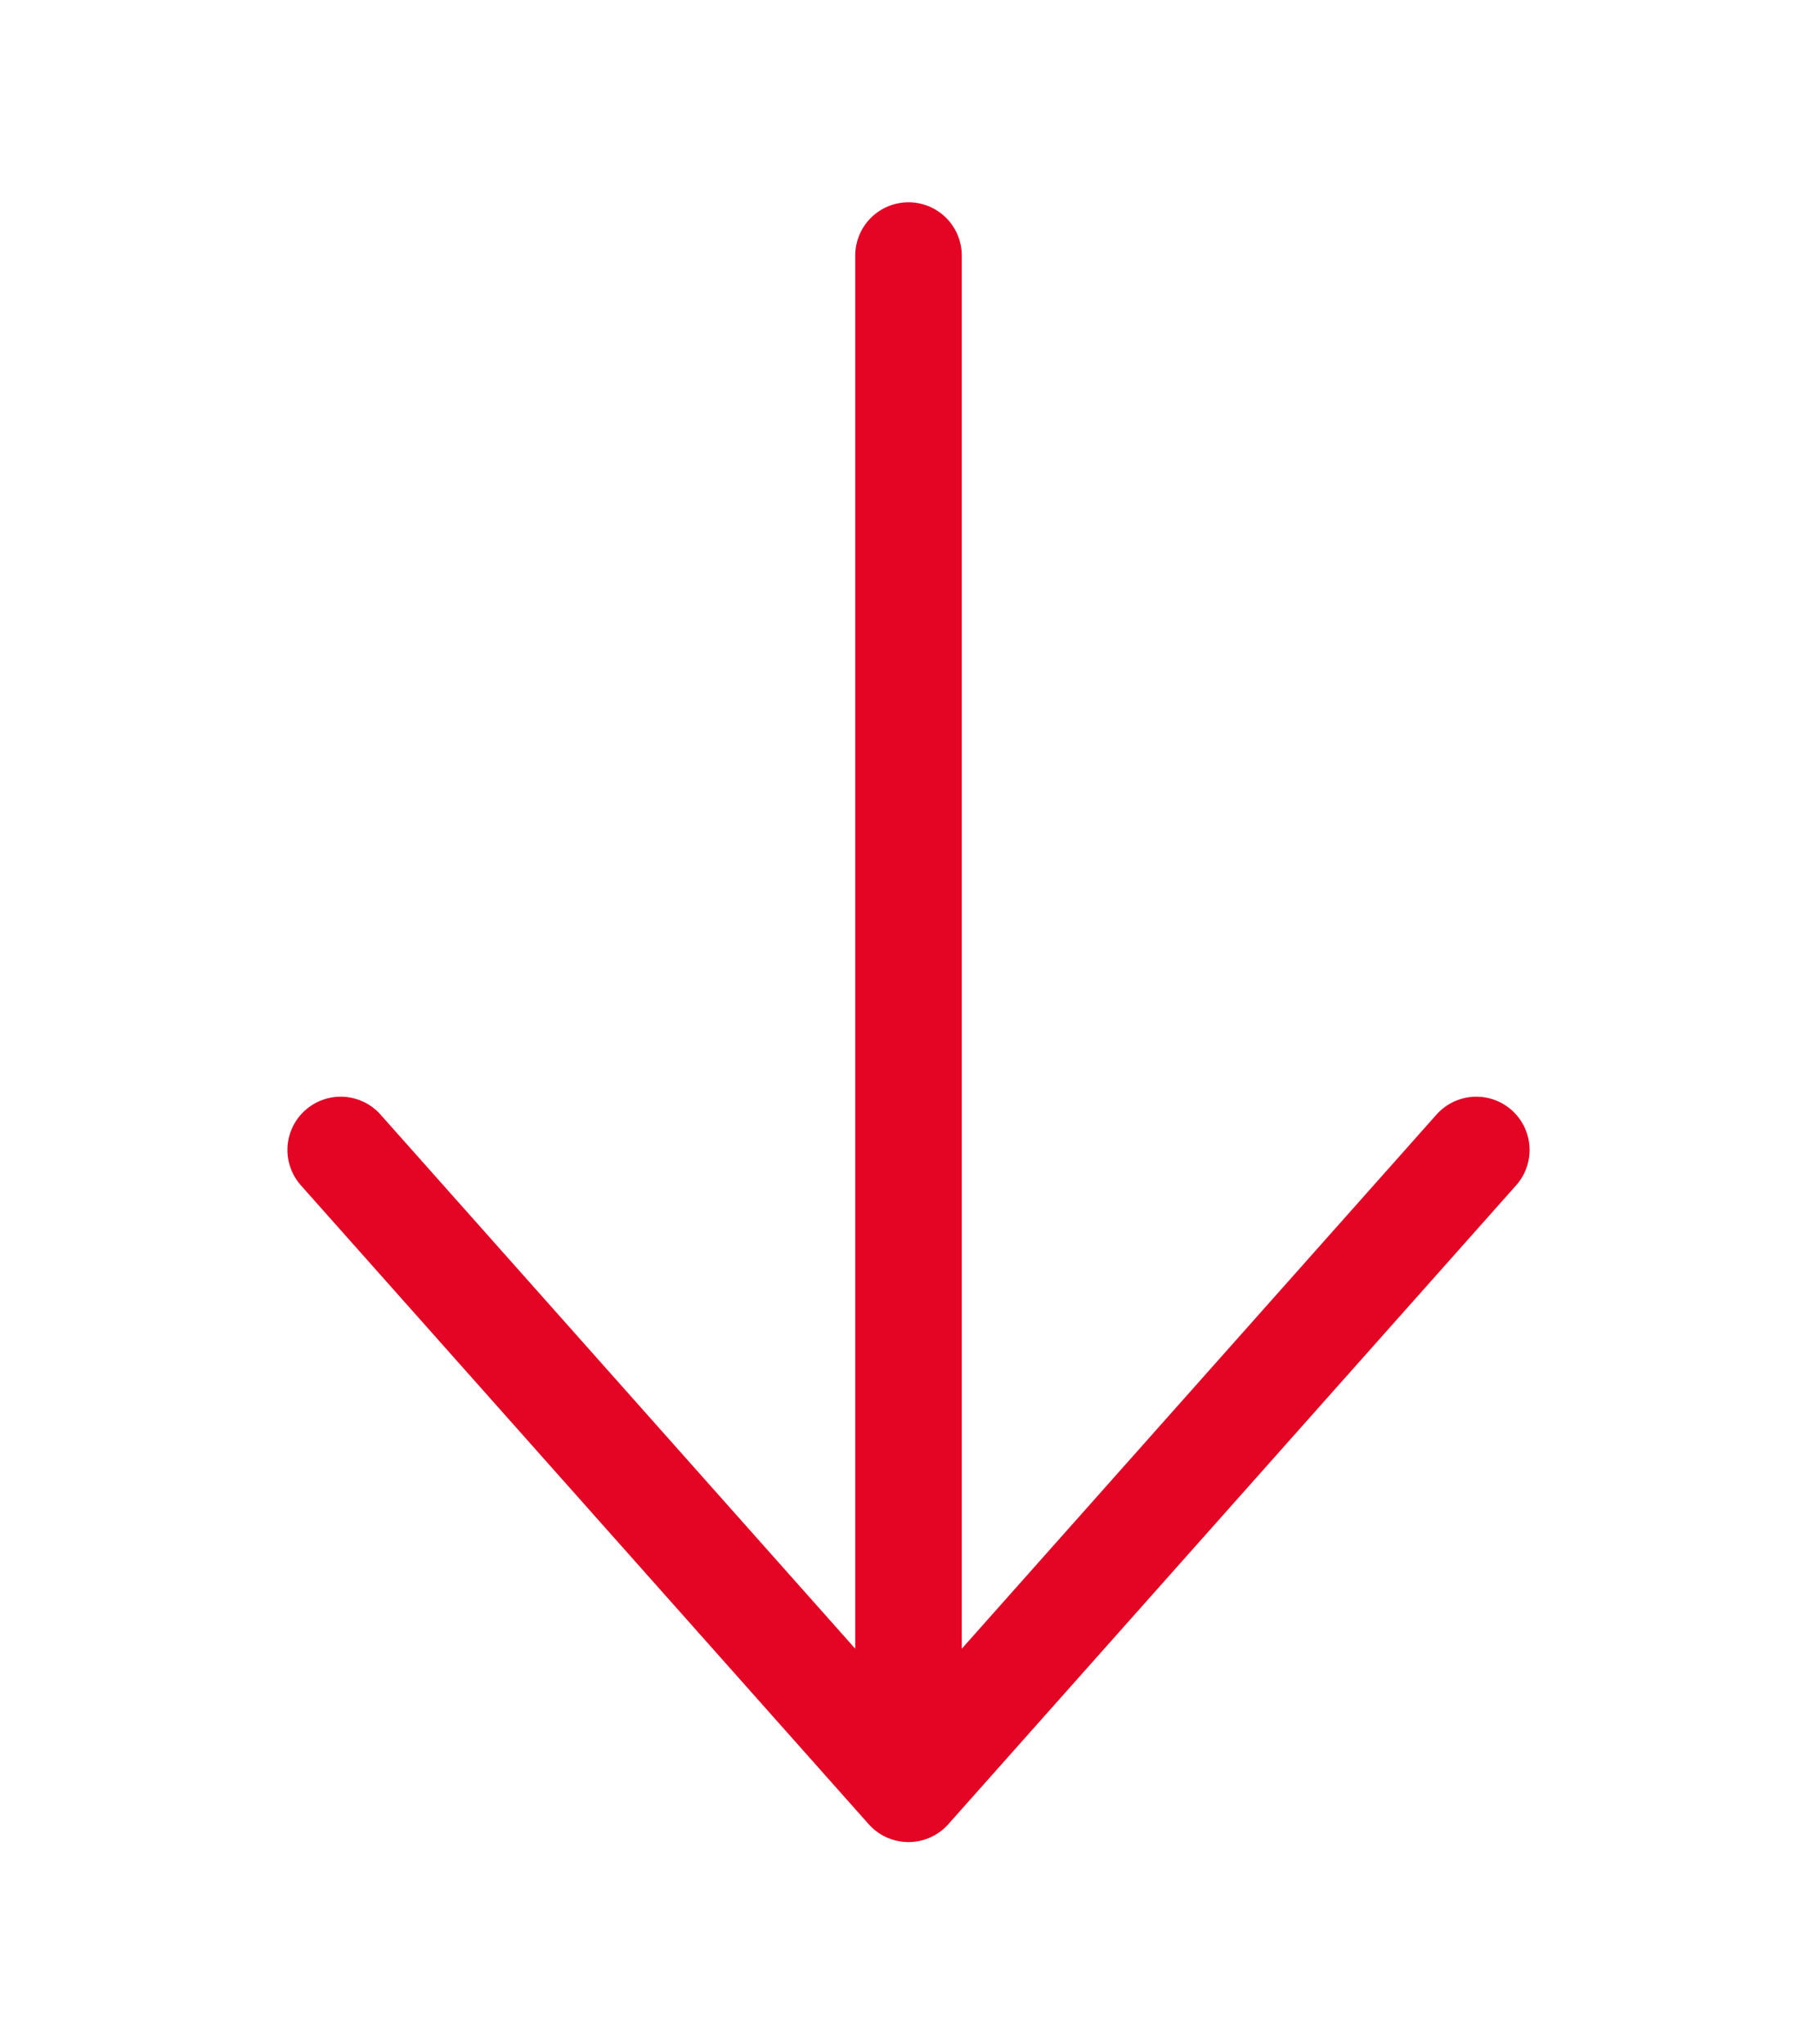 <?xml version="1.0" encoding="UTF-8"?> <svg xmlns="http://www.w3.org/2000/svg" width="16" height="18" viewBox="0 0 16 18" fill="none"><path d="M13 10.125L8 15.75M8 15.75L3 10.125M8 15.75V2.25" stroke="#E40424" stroke-width="0.938" stroke-linecap="round" stroke-linejoin="round"></path></svg> 